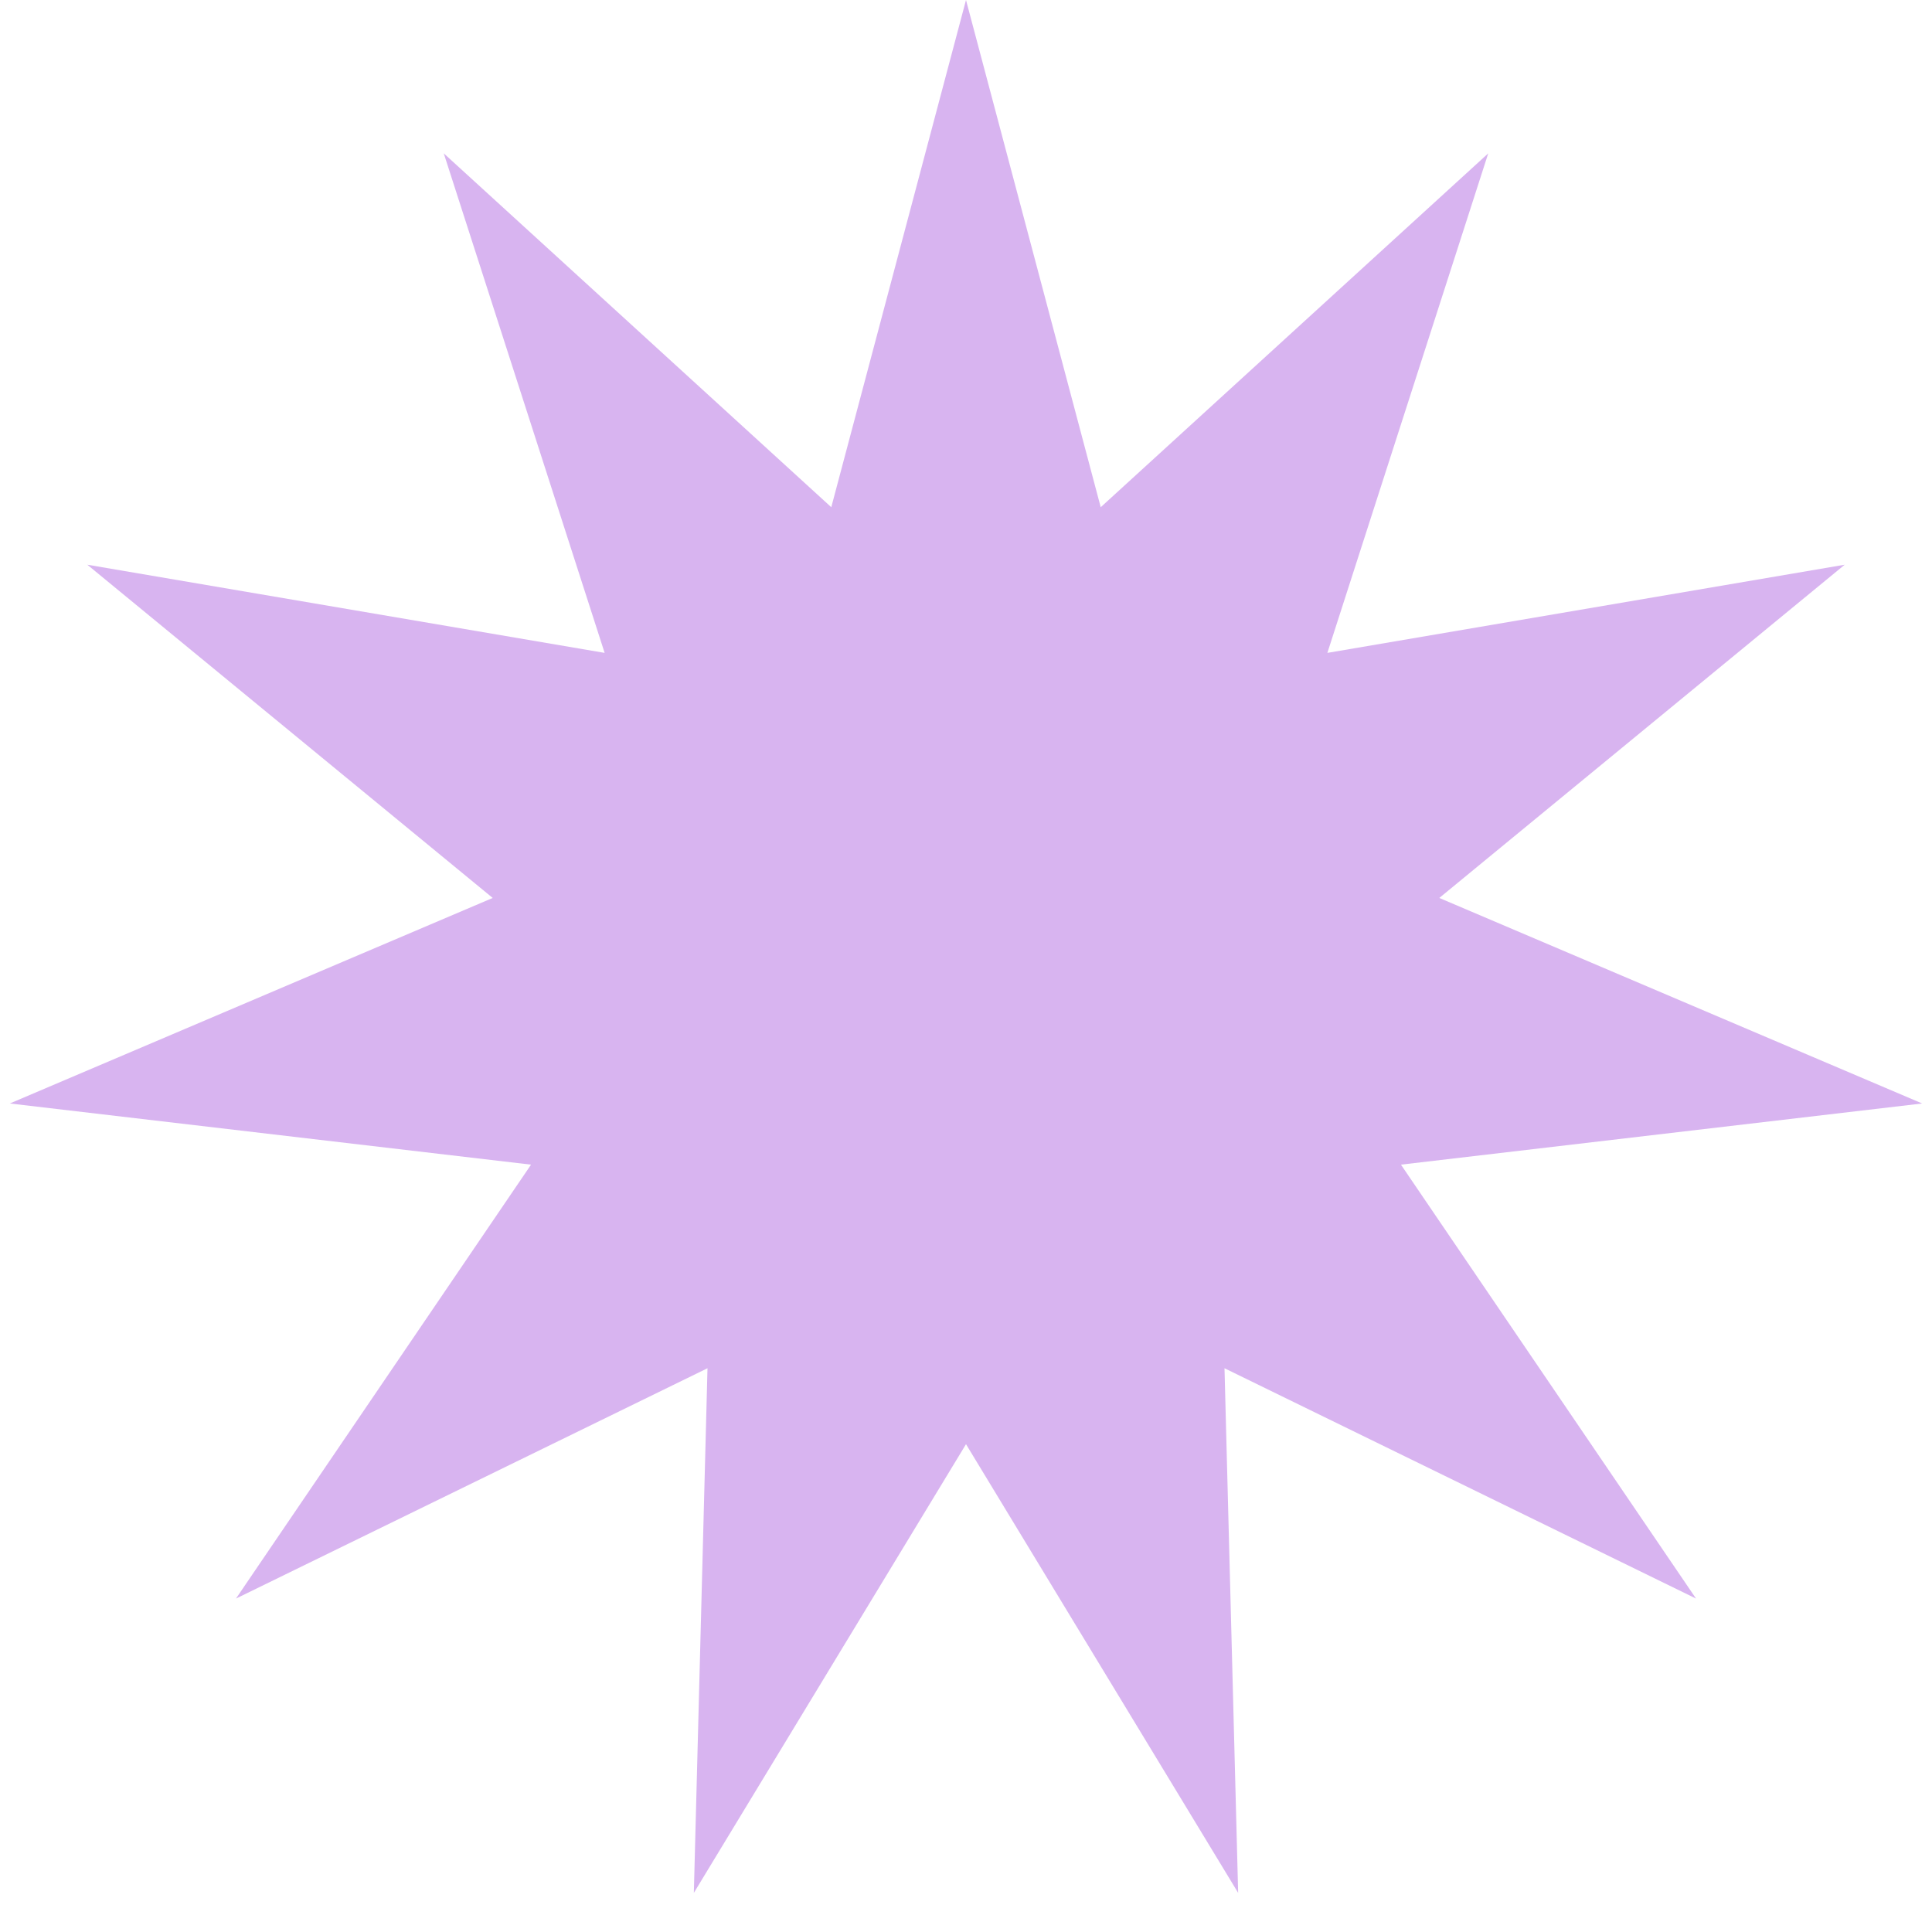 <?xml version="1.0" encoding="UTF-8"?> <svg xmlns="http://www.w3.org/2000/svg" width="45" height="45" viewBox="0 0 45 45" fill="none"> <path d="M22.5 0L25.638 11.814L34.664 3.572L30.917 15.207L42.967 13.153L33.524 20.915L44.771 25.702L32.631 27.127L39.504 37.234L28.521 31.869L28.839 44.089L22.5 33.638L16.161 44.089L16.479 31.869L5.496 37.234L12.369 27.127L0.229 25.702L11.476 20.915L2.033 13.153L14.083 15.207L10.336 3.572L19.362 11.814L22.5 0Z" fill="#D8B4F0"></path> </svg> 